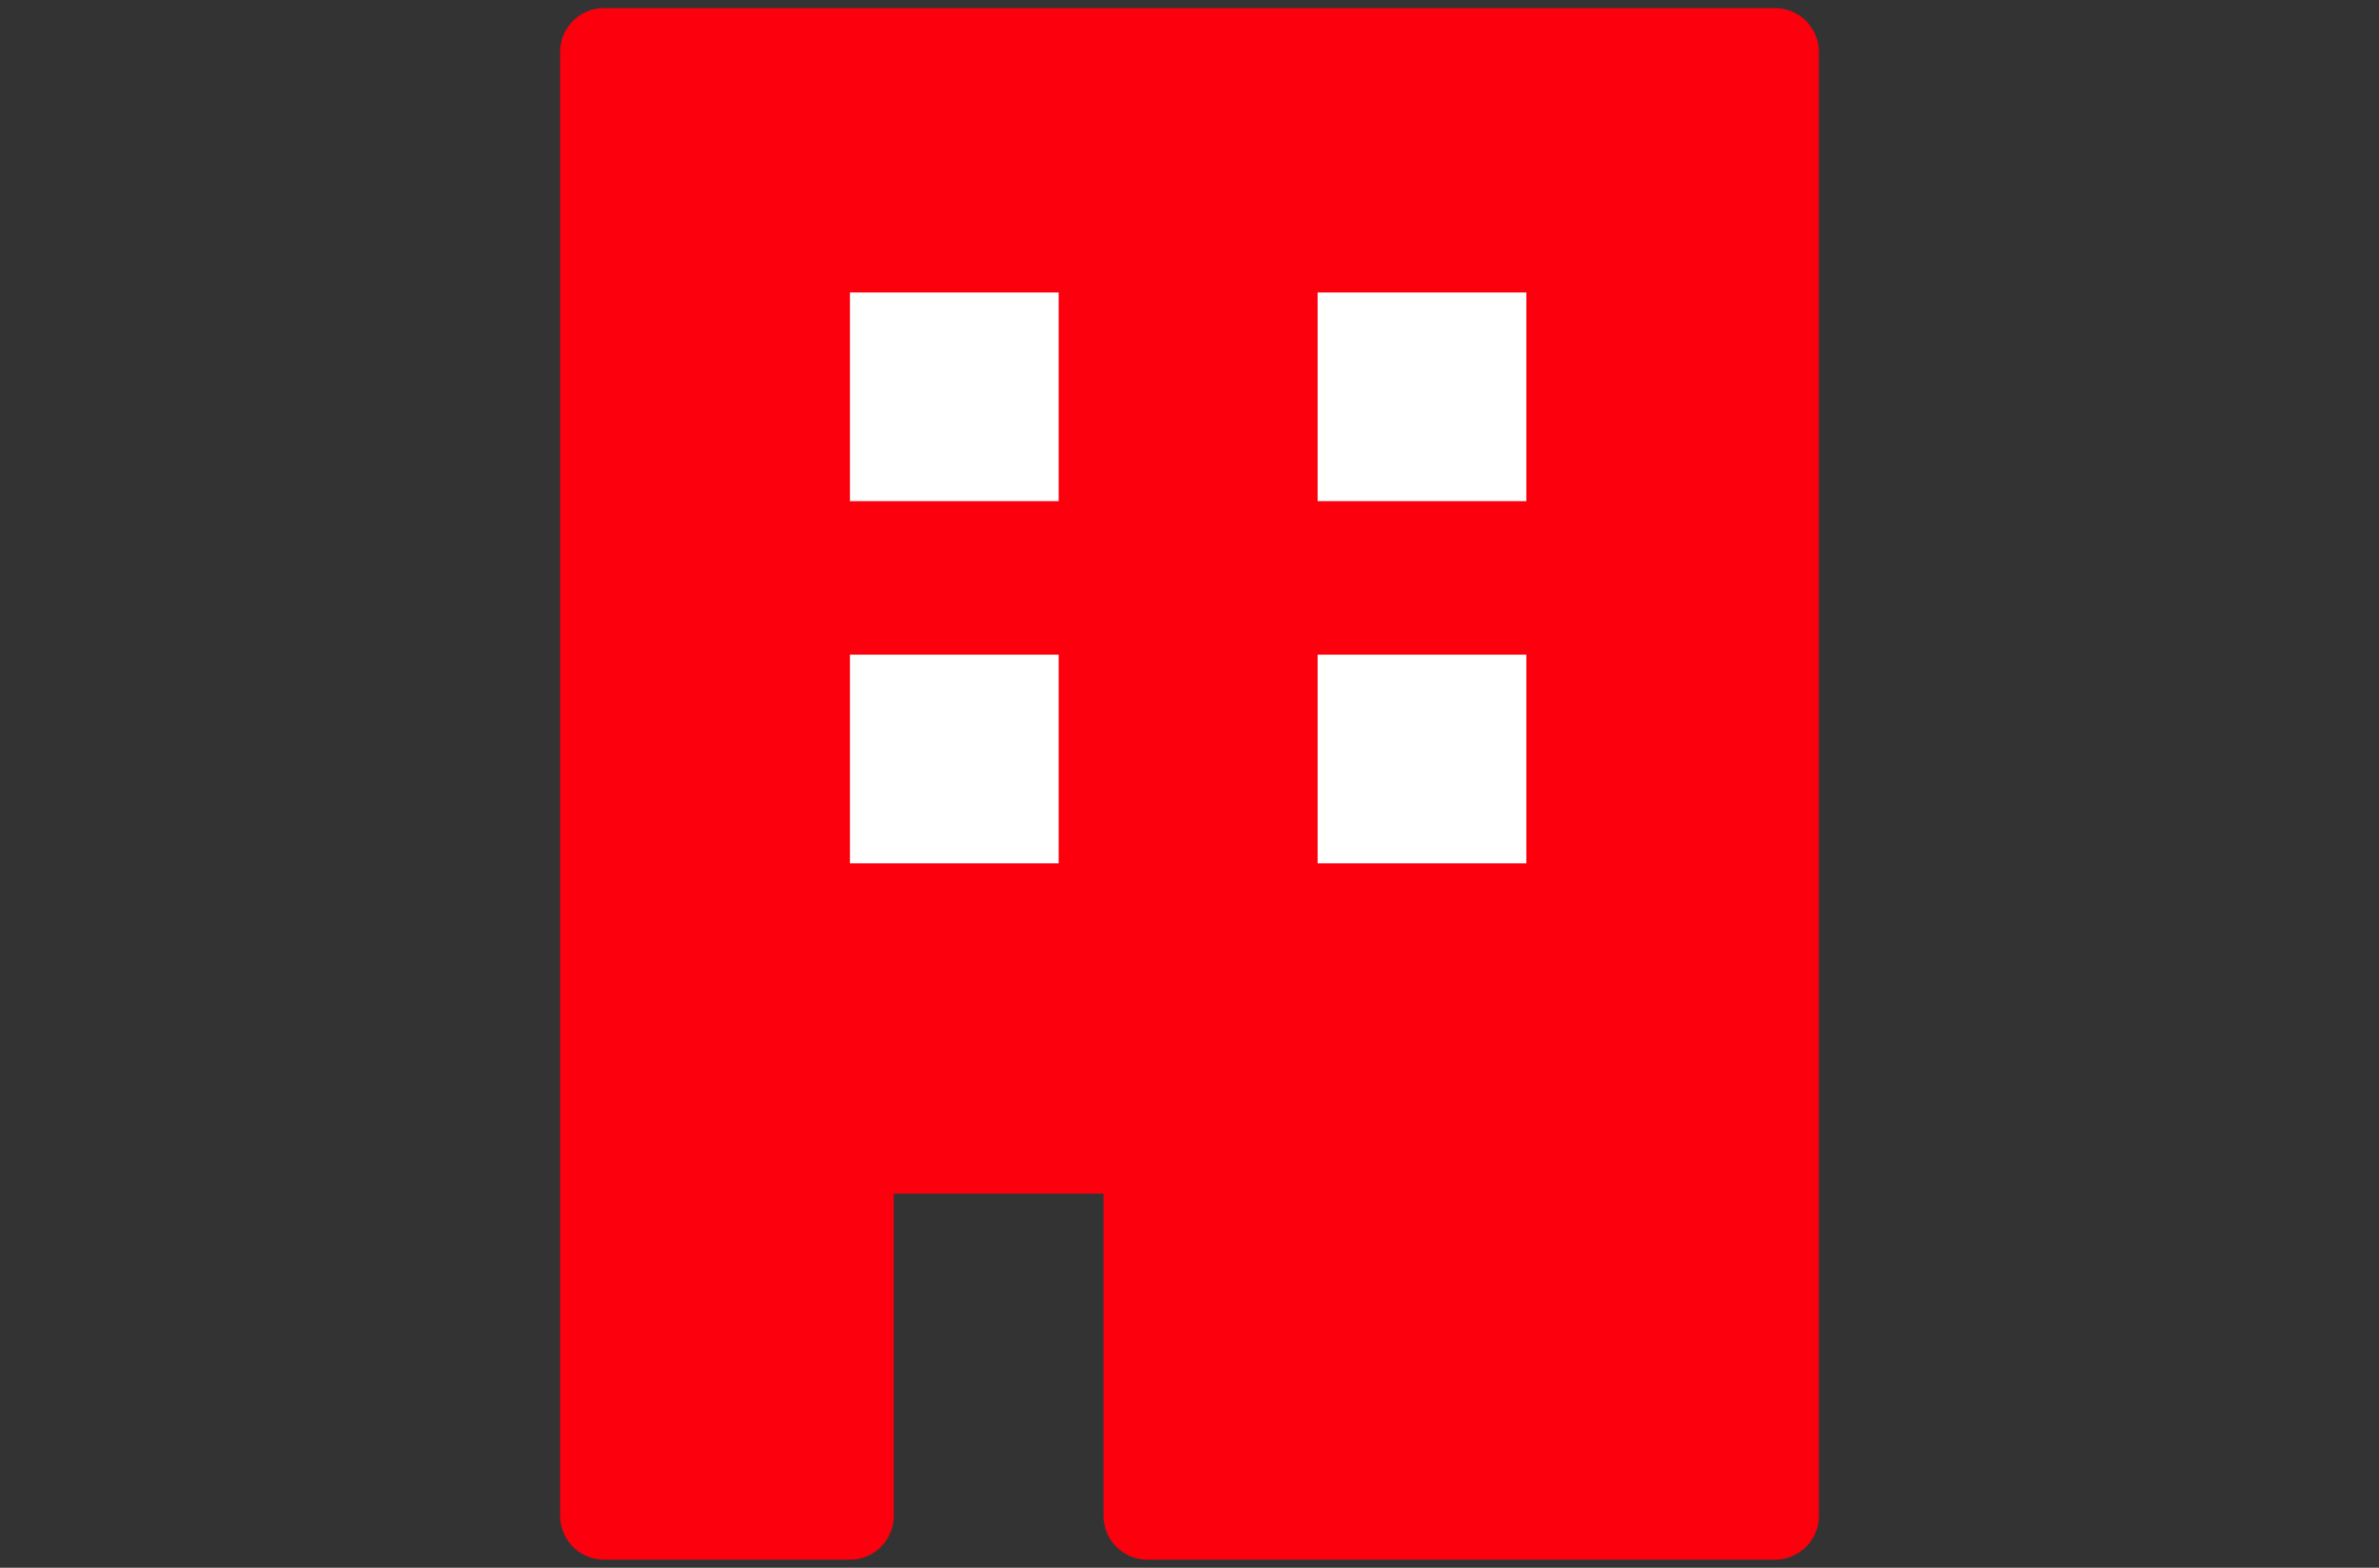 <?xml version="1.0" encoding="UTF-8"?>
<svg id="_レイヤー_7" data-name="レイヤー 7" xmlns="http://www.w3.org/2000/svg" width="44" height="29" viewBox="0 0 44 29">
  <rect x="0" y="0" width="44" height="29" fill="#333333" stroke="none"/>
  <polygon points="11.17 28.04 11.17 .96 32.83 .96 32.83 28.04 21.22 28.04 21.22 21.27 15.72 21.27 15.72 28.04 11.17 28.04" style="fill: #fd000d; stroke: #fd000d; stroke-linecap: round; stroke-linejoin: round; stroke-width: 1.62px;"/>
  <rect x="15.72" y="5.41" width="3.86" height="3.86" style="fill: #fff;"/>
  <rect x="24.37" y="5.41" width="3.86" height="3.86" style="fill: #fff;"/>
  <rect x="15.72" y="12.11" width="3.86" height="3.86" style="fill: #fff;"/>
  <rect x="24.37" y="12.11" width="3.86" height="3.86" style="fill: #fff;"/>
</svg>